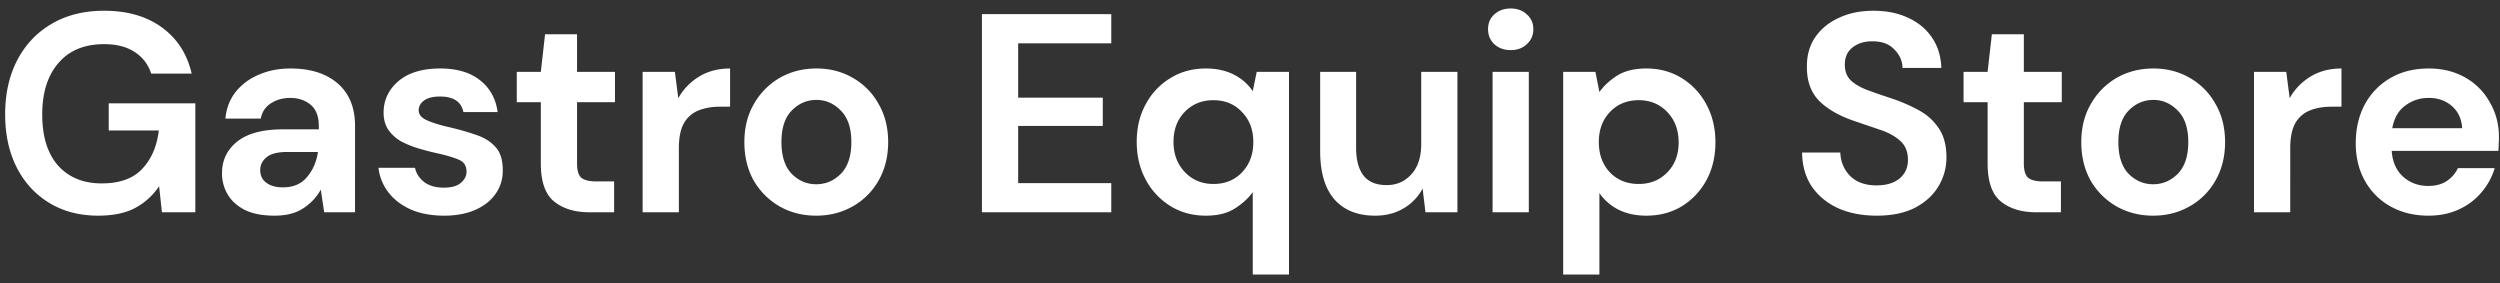 <svg width="212" height="24" fill="none" xmlns="http://www.w3.org/2000/svg">
  <rect width="100%" height="100%" fill="#333333" stroke="none"/>
  <path d="M8.333 18.288c-1.584 0-2.968-.36-4.152-1.08-1.184-.72-2.104-1.72-2.76-3-.656-1.296-.984-2.8-.984-4.512 0-1.728.336-3.248 1.008-4.56.688-1.328 1.656-2.36 2.904-3.096C5.613 1.288 7.109.912 8.837.912c1.968 0 3.6.472 4.896 1.416 1.296.944 2.136 2.248 2.52 3.912H12.82c-.256-.784-.72-1.392-1.392-1.824-.672-.448-1.536-.672-2.592-.672-1.68 0-2.976.536-3.888 1.608C4.037 6.408 3.58 7.864 3.58 9.72c0 1.856.448 3.296 1.344 4.32.912 1.008 2.144 1.512 3.696 1.512 1.52 0 2.664-.408 3.432-1.224.784-.832 1.256-1.92 1.416-3.264H9.22V8.76h7.344V18h-2.832l-.24-2.208a5.631 5.631 0 0 1-2.04 1.848c-.816.432-1.856.648-3.12.648Zm14.958 0c-1.024 0-1.864-.16-2.52-.48-.656-.336-1.144-.776-1.464-1.32a3.485 3.485 0 0 1-.48-1.8c0-1.104.432-2 1.296-2.688.864-.688 2.16-1.032 3.888-1.032h3.024v-.288c0-.816-.232-1.416-.696-1.8-.464-.384-1.04-.576-1.728-.576-.624 0-1.168.152-1.632.456-.464.288-.752.72-.864 1.296h-3c.08-.864.368-1.616.864-2.256a4.9 4.9 0 0 1 1.968-1.464c.8-.352 1.696-.528 2.688-.528 1.696 0 3.032.424 4.008 1.272.976.848 1.464 2.048 1.464 3.6V18H27.49l-.288-1.92a4.401 4.401 0 0 1-1.488 1.584c-.624.416-1.432.624-2.424.624Zm.696-2.4c.88 0 1.56-.288 2.04-.864.496-.576.808-1.288.936-2.136h-2.616c-.816 0-1.4.152-1.752.456-.352.288-.528.648-.528 1.08 0 .464.176.824.528 1.08.352.256.816.384 1.392.384Zm13.679 2.4c-1.056 0-1.984-.168-2.784-.504-.8-.352-1.44-.832-1.92-1.44a4.134 4.134 0 0 1-.865-2.112h3.096c.096.464.352.864.769 1.2.431.32.983.48 1.655.48s1.16-.136 1.465-.408c.32-.272.48-.584.48-.936 0-.512-.224-.856-.672-1.032-.449-.192-1.072-.376-1.873-.552a20.45 20.45 0 0 1-1.56-.408 8.012 8.012 0 0 1-1.464-.6 3.392 3.392 0 0 1-1.056-.96c-.271-.4-.407-.888-.407-1.464 0-1.056.416-1.944 1.248-2.664.848-.72 2.032-1.08 3.552-1.08 1.407 0 2.528.328 3.36.984.848.656 1.352 1.56 1.512 2.712h-2.904c-.177-.88-.84-1.32-1.992-1.32-.576 0-1.024.112-1.344.336-.305.224-.457.504-.457.84 0 .352.232.632.697.84.464.208 1.08.4 1.848.576.832.192 1.592.408 2.28.648.703.224 1.264.568 1.68 1.032.416.448.623 1.096.623 1.944.017.736-.175 1.4-.576 1.992-.4.592-.976 1.056-1.727 1.392-.752.336-1.64.504-2.664.504ZM49.99 18c-1.248 0-2.248-.304-3-.912-.752-.608-1.128-1.688-1.128-3.24V8.664h-2.04V6.096h2.04l.36-3.192h2.712v3.192h3.216v2.568h-3.216v5.208c0 .576.12.976.36 1.2.256.208.688.312 1.296.312h1.488V18H49.99Zm4.505 0V6.096h2.736l.288 2.232a4.918 4.918 0 0 1 1.752-1.824c.752-.464 1.632-.696 2.64-.696v3.24h-.864c-.672 0-1.272.104-1.8.312A2.482 2.482 0 0 0 58 10.44c-.288.512-.432 1.224-.432 2.136V18h-3.072Zm14.724.288c-1.152 0-2.192-.264-3.12-.792a5.957 5.957 0 0 1-2.184-2.184c-.528-.944-.792-2.032-.792-3.264 0-1.232.272-2.312.816-3.24A5.905 5.905 0 0 1 66.124 6.6c.928-.528 1.968-.792 3.12-.792 1.136 0 2.16.264 3.072.792A5.68 5.68 0 0 1 74.5 8.808c.544.928.816 2.008.816 3.24 0 1.232-.272 2.32-.816 3.264a5.727 5.727 0 0 1-2.184 2.184c-.928.528-1.96.792-3.096.792Zm0-2.664c.8 0 1.496-.296 2.088-.888.592-.608.888-1.504.888-2.688 0-1.184-.296-2.072-.888-2.664-.592-.608-1.28-.912-2.064-.912-.816 0-1.52.304-2.112.912-.576.592-.864 1.48-.864 2.664 0 1.184.288 2.08.864 2.688.592.592 1.288.888 2.088.888ZM83.268 18V1.2h10.968v2.472H86.34V8.28h7.176v2.4H86.34v4.848h7.896V18H83.268Zm22.966 5.28v-6.984c-.384.528-.896.992-1.536 1.392-.624.4-1.44.6-2.448.6-1.12 0-2.12-.272-3-.816a5.846 5.846 0 0 1-2.088-2.232c-.512-.944-.768-2.016-.768-3.216 0-1.2.256-2.264.768-3.192a5.675 5.675 0 0 1 2.088-2.208c.88-.544 1.88-.816 3-.816.896 0 1.68.168 2.352.504a4.24 4.24 0 0 1 1.632 1.416l.336-1.632h2.736V23.28h-3.072Zm-3.336-7.68c.992 0 1.8-.328 2.424-.984.64-.672.96-1.528.96-2.568s-.32-1.888-.96-2.544c-.624-.672-1.432-1.008-2.424-1.008-.976 0-1.784.328-2.424.984-.64.656-.96 1.504-.96 2.544s.32 1.896.96 2.568c.64.672 1.448 1.008 2.424 1.008Zm13.708 2.688c-1.488 0-2.64-.464-3.456-1.392-.8-.928-1.2-2.288-1.2-4.08v-6.72h3.048v6.432c0 1.024.208 1.808.624 2.352.416.544 1.072.816 1.968.816.848 0 1.544-.304 2.088-.912.56-.608.84-1.456.84-2.544V6.096h3.072V18h-2.712l-.24-2.016a4.162 4.162 0 0 1-1.608 1.68c-.688.416-1.496.624-2.424.624Zm11.501-14.04c-.56 0-1.024-.168-1.392-.504-.352-.336-.528-.76-.528-1.272s.176-.928.528-1.248c.368-.336.832-.504 1.392-.504.56 0 1.016.168 1.368.504.368.32.552.736.552 1.248s-.184.936-.552 1.272c-.352.336-.808.504-1.368.504ZM126.571 18V6.096h3.072V18h-3.072Zm5.986 5.28V6.096h2.736l.336 1.704c.384-.528.888-.992 1.512-1.392.64-.4 1.464-.6 2.472-.6 1.12 0 2.12.272 3 .816a5.846 5.846 0 0 1 2.088 2.232c.512.944.768 2.016.768 3.216 0 1.2-.256 2.272-.768 3.216a5.894 5.894 0 0 1-2.088 2.208c-.88.528-1.88.792-3 .792-.896 0-1.68-.168-2.352-.504a4.24 4.24 0 0 1-1.632-1.416v6.912h-3.072Zm6.408-7.68c.976 0 1.784-.328 2.424-.984.64-.656.96-1.504.96-2.544s-.32-1.896-.96-2.568c-.64-.672-1.448-1.008-2.424-1.008-.992 0-1.808.336-2.448 1.008-.624.656-.936 1.504-.936 2.544s.312 1.896.936 2.568c.64.656 1.456.984 2.448.984Zm20.189 2.688c-1.232 0-2.32-.208-3.264-.624-.944-.432-1.688-1.04-2.232-1.824-.544-.8-.824-1.768-.84-2.904h3.24c.032.784.312 1.448.84 1.992.544.528 1.288.792 2.232.792.816 0 1.464-.192 1.944-.576.48-.4.72-.928.72-1.584 0-.688-.216-1.224-.648-1.608-.416-.384-.976-.696-1.68-.936l-2.256-.768c-1.296-.448-2.288-1.024-2.976-1.728-.672-.704-1.008-1.64-1.008-2.808-.016-.992.216-1.84.696-2.544.496-.72 1.168-1.272 2.016-1.656.848-.4 1.824-.6 2.928-.6 1.12 0 2.104.2 2.952.6.864.4 1.536.96 2.016 1.68.496.72.76 1.576.792 2.568h-3.288c-.016-.592-.248-1.112-.696-1.56-.432-.464-1.04-.696-1.824-.696-.672-.016-1.24.152-1.704.504-.448.336-.672.832-.672 1.488 0 .56.176 1.008.528 1.344.352.32.832.592 1.44.816.608.224 1.304.464 2.088.72.832.288 1.592.624 2.28 1.008.688.384 1.24.896 1.656 1.536.416.624.624 1.432.624 2.424 0 .88-.224 1.696-.672 2.448-.448.752-1.112 1.36-1.992 1.824-.88.448-1.96.672-3.24.672ZM172.678 18c-1.248 0-2.248-.304-3-.912-.752-.608-1.128-1.688-1.128-3.24V8.664h-2.04V6.096h2.04l.36-3.192h2.712v3.192h3.216v2.568h-3.216v5.208c0 .576.12.976.36 1.2.256.208.688.312 1.296.312h1.488V18h-2.088Zm9.912.288c-1.152 0-2.192-.264-3.12-.792a5.957 5.957 0 0 1-2.184-2.184c-.528-.944-.792-2.032-.792-3.264 0-1.232.272-2.312.816-3.24a5.905 5.905 0 0 1 2.184-2.208c.928-.528 1.968-.792 3.12-.792 1.136 0 2.16.264 3.072.792a5.68 5.68 0 0 1 2.184 2.208c.544.928.816 2.008.816 3.24 0 1.232-.272 2.32-.816 3.264a5.727 5.727 0 0 1-2.184 2.184c-.928.528-1.96.792-3.096.792Zm0-2.664c.8 0 1.496-.296 2.088-.888.592-.608.888-1.504.888-2.688 0-1.184-.296-2.072-.888-2.664-.592-.608-1.28-.912-2.064-.912-.816 0-1.52.304-2.112.912-.576.592-.864 1.48-.864 2.664 0 1.184.288 2.08.864 2.688.592.592 1.288.888 2.088.888ZM191.14 18V6.096h2.736l.288 2.232a4.918 4.918 0 0 1 1.752-1.824c.752-.464 1.632-.696 2.64-.696v3.24h-.864c-.672 0-1.272.104-1.8.312a2.482 2.482 0 0 0-1.248 1.08c-.288.512-.432 1.224-.432 2.136V18h-3.072Zm14.796.288c-1.2 0-2.264-.256-3.192-.768a5.559 5.559 0 0 1-2.184-2.16c-.528-.928-.792-2-.792-3.216 0-1.232.256-2.328.768-3.288a5.687 5.687 0 0 1 2.16-2.232c.928-.544 2.016-.816 3.264-.816 1.168 0 2.2.256 3.096.768a5.407 5.407 0 0 1 2.088 2.112c.512.88.768 1.864.768 2.952 0 .176-.008.36-.024.552 0 .192-.008.392-.024.6h-9.048c.064.928.384 1.656.96 2.184.592.528 1.304.792 2.136.792.624 0 1.144-.136 1.56-.408.432-.288.752-.656.96-1.104h3.12a5.68 5.68 0 0 1-1.128 2.064 5.423 5.423 0 0 1-1.92 1.44c-.752.352-1.608.528-2.568.528Zm.024-9.984a3.23 3.23 0 0 0-1.992.648c-.576.416-.944 1.056-1.104 1.92h5.928c-.048-.784-.336-1.408-.864-1.872-.528-.464-1.184-.696-1.968-.696Z" fill="#fff"/>
</svg>
